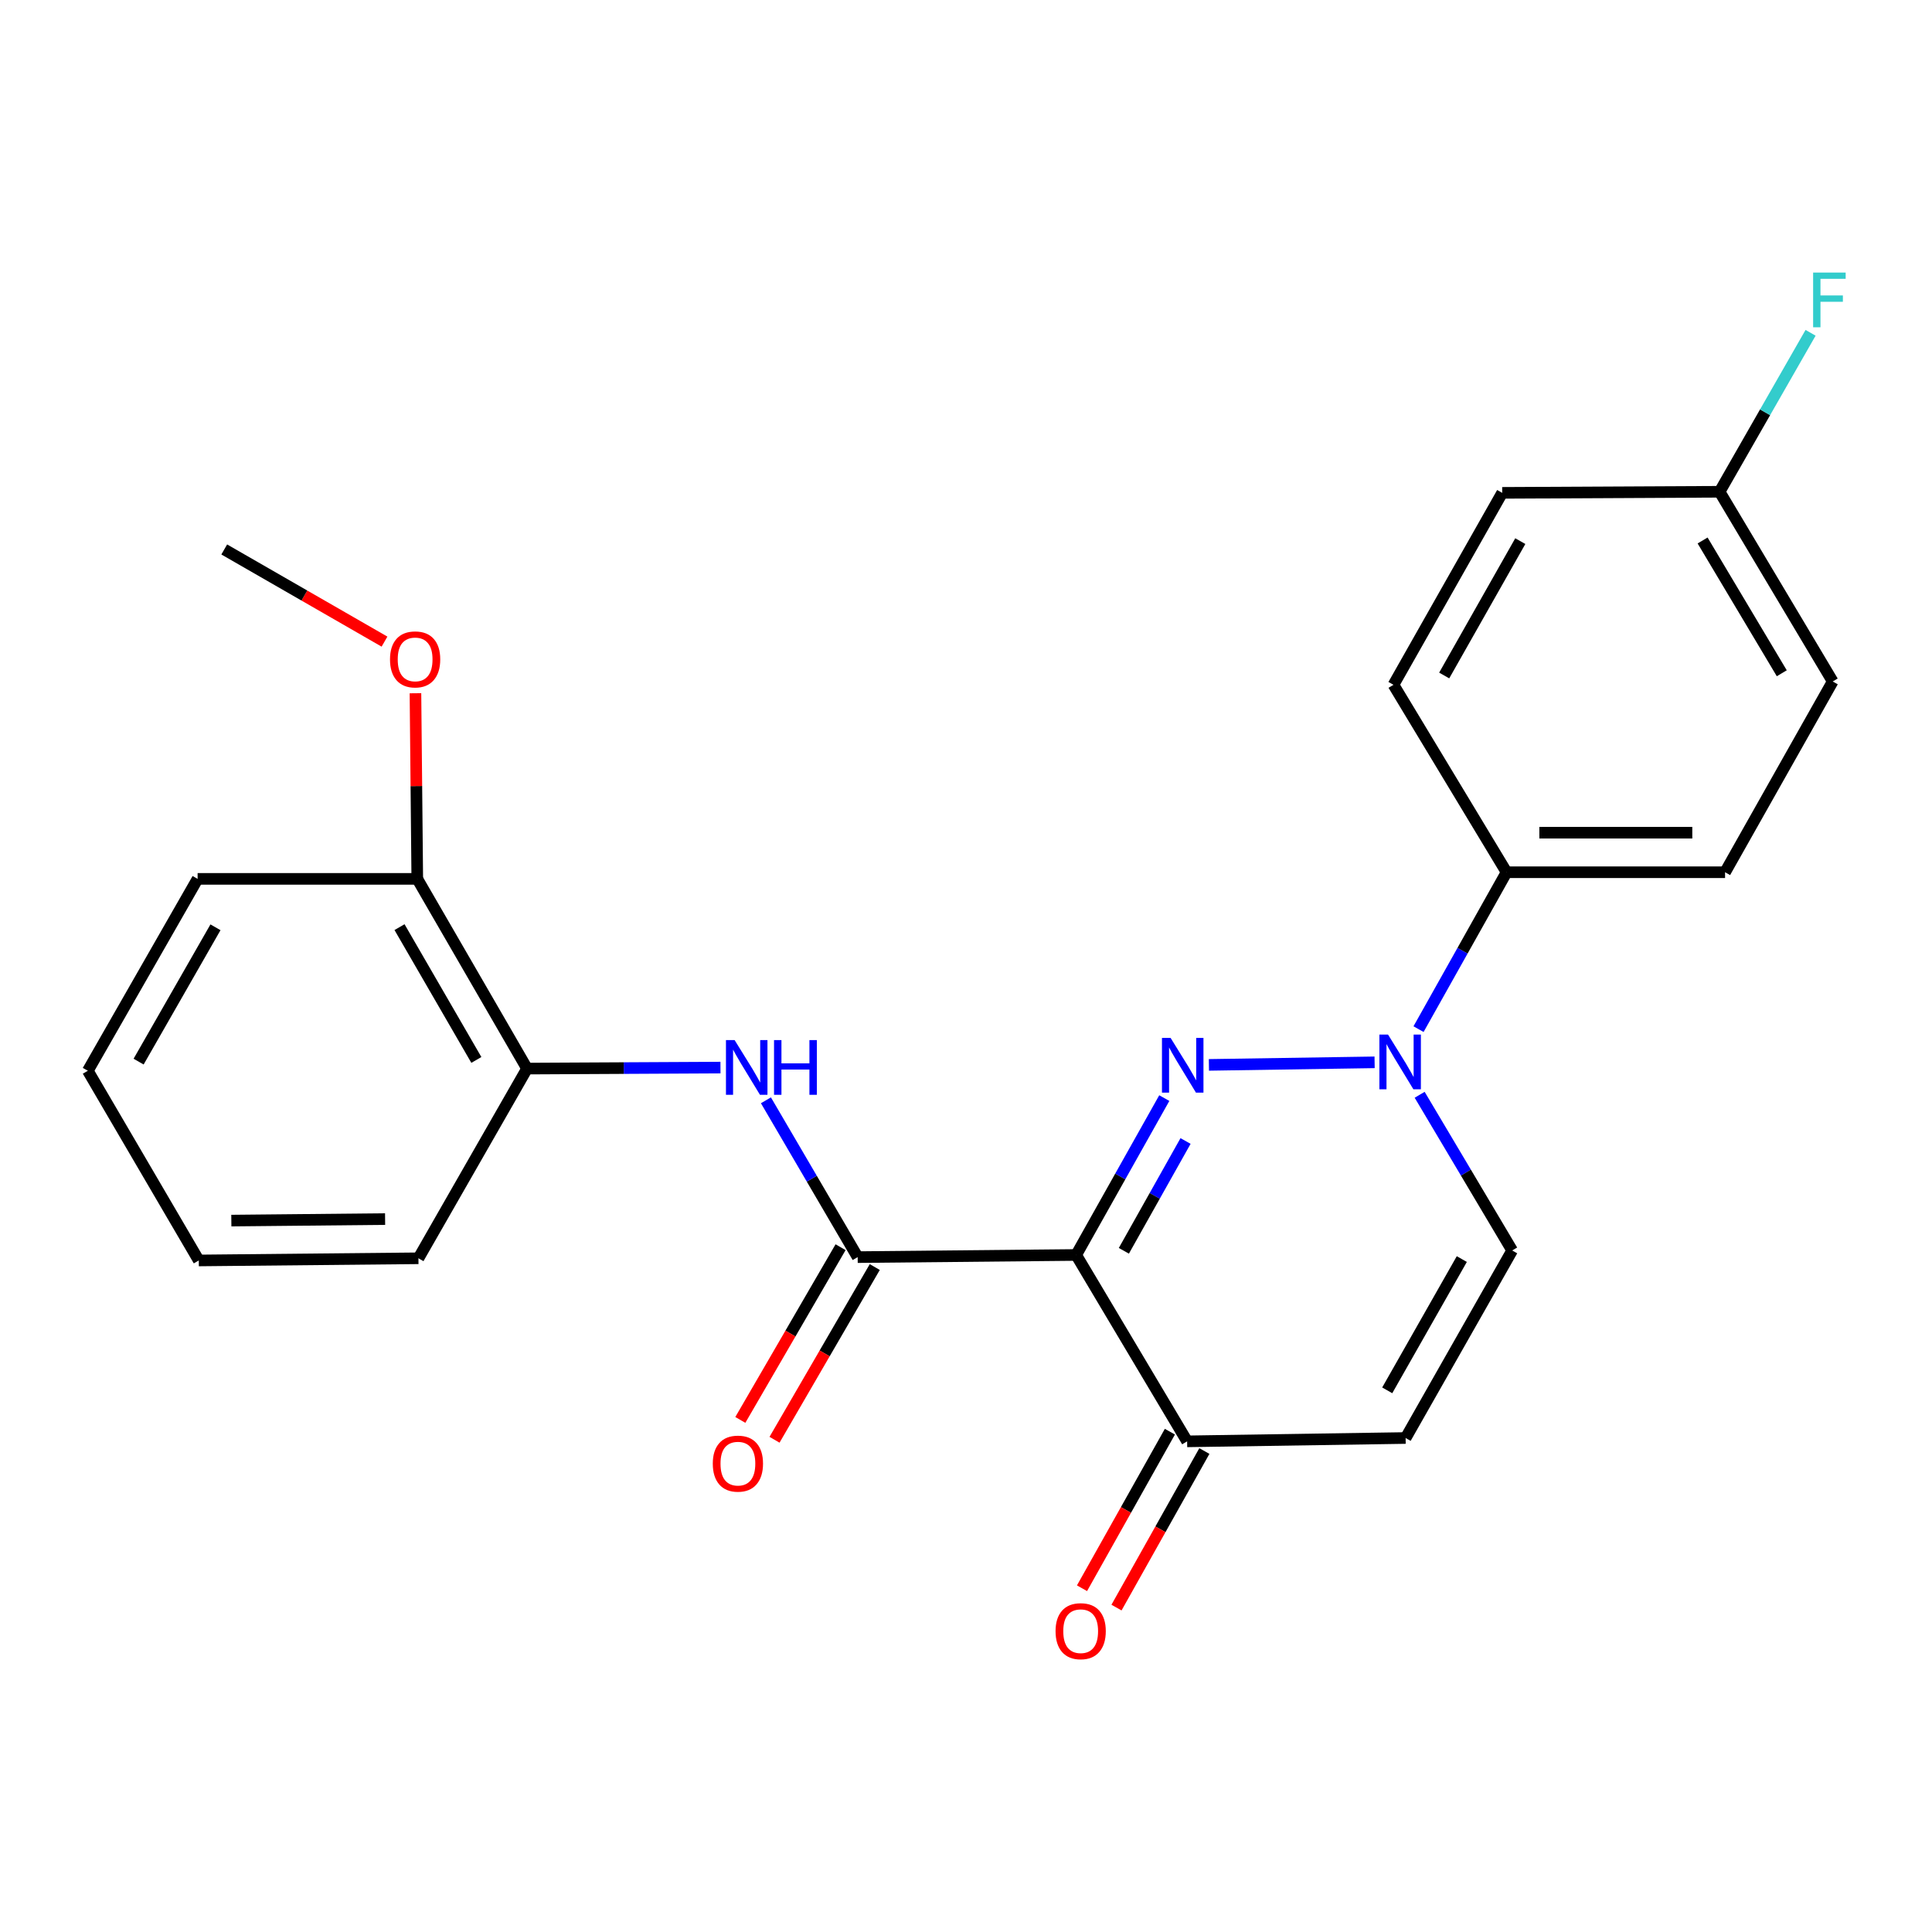 <?xml version='1.0' encoding='iso-8859-1'?>
<svg version='1.1' baseProfile='full'
              xmlns='http://www.w3.org/2000/svg'
                      xmlns:rdkit='http://www.rdkit.org/xml'
                      xmlns:xlink='http://www.w3.org/1999/xlink'
                  xml:space='preserve'
width='1000px' height='1000px' viewBox='0 0 1000 1000'>
<!-- END OF HEADER -->
<rect style='opacity:1.0;fill:#FFFFFF;stroke:none' width='1000' height='1000' x='0' y='0'> </rect>
<path class='bond-0' d='M 602.636,568.371 L 579.83,608.971' style='fill:none;fill-rule:evenodd;stroke:#0000FF;stroke-width:6px;stroke-linecap:butt;stroke-linejoin:miter;stroke-opacity:1' />
<path class='bond-0' d='M 579.83,608.971 L 557.023,649.571' style='fill:none;fill-rule:evenodd;stroke:#000000;stroke-width:6px;stroke-linecap:butt;stroke-linejoin:miter;stroke-opacity:1' />
<path class='bond-0' d='M 613.639,590.575 L 597.674,618.995' style='fill:none;fill-rule:evenodd;stroke:#0000FF;stroke-width:6px;stroke-linecap:butt;stroke-linejoin:miter;stroke-opacity:1' />
<path class='bond-0' d='M 597.674,618.995 L 581.71,647.415' style='fill:none;fill-rule:evenodd;stroke:#000000;stroke-width:6px;stroke-linecap:butt;stroke-linejoin:miter;stroke-opacity:1' />
<path class='bond-1' d='M 625.725,551.186 L 711.493,549.86' style='fill:none;fill-rule:evenodd;stroke:#0000FF;stroke-width:6px;stroke-linecap:butt;stroke-linejoin:miter;stroke-opacity:1' />
<path class='bond-2' d='M 557.023,649.571 L 443.93,650.685' style='fill:none;fill-rule:evenodd;stroke:#000000;stroke-width:6px;stroke-linecap:butt;stroke-linejoin:miter;stroke-opacity:1' />
<path class='bond-4' d='M 557.023,649.571 L 614.457,746.04' style='fill:none;fill-rule:evenodd;stroke:#000000;stroke-width:6px;stroke-linecap:butt;stroke-linejoin:miter;stroke-opacity:1' />
<path class='bond-6' d='M 734.809,566.654 L 758.753,606.947' style='fill:none;fill-rule:evenodd;stroke:#0000FF;stroke-width:6px;stroke-linecap:butt;stroke-linejoin:miter;stroke-opacity:1' />
<path class='bond-6' d='M 758.753,606.947 L 782.698,647.24' style='fill:none;fill-rule:evenodd;stroke:#000000;stroke-width:6px;stroke-linecap:butt;stroke-linejoin:miter;stroke-opacity:1' />
<path class='bond-8' d='M 734.232,532.681 L 757.015,492.076' style='fill:none;fill-rule:evenodd;stroke:#0000FF;stroke-width:6px;stroke-linecap:butt;stroke-linejoin:miter;stroke-opacity:1' />
<path class='bond-8' d='M 757.015,492.076 L 779.799,451.47' style='fill:none;fill-rule:evenodd;stroke:#000000;stroke-width:6px;stroke-linecap:butt;stroke-linejoin:miter;stroke-opacity:1' />
<path class='bond-3' d='M 443.93,650.685 L 420.187,610.099' style='fill:none;fill-rule:evenodd;stroke:#000000;stroke-width:6px;stroke-linecap:butt;stroke-linejoin:miter;stroke-opacity:1' />
<path class='bond-3' d='M 420.187,610.099 L 396.444,569.514' style='fill:none;fill-rule:evenodd;stroke:#0000FF;stroke-width:6px;stroke-linecap:butt;stroke-linejoin:miter;stroke-opacity:1' />
<path class='bond-9' d='M 435.079,645.548 L 409.135,690.247' style='fill:none;fill-rule:evenodd;stroke:#000000;stroke-width:6px;stroke-linecap:butt;stroke-linejoin:miter;stroke-opacity:1' />
<path class='bond-9' d='M 409.135,690.247 L 383.19,734.946' style='fill:none;fill-rule:evenodd;stroke:#FF0000;stroke-width:6px;stroke-linecap:butt;stroke-linejoin:miter;stroke-opacity:1' />
<path class='bond-9' d='M 452.781,655.822 L 426.836,700.521' style='fill:none;fill-rule:evenodd;stroke:#000000;stroke-width:6px;stroke-linecap:butt;stroke-linejoin:miter;stroke-opacity:1' />
<path class='bond-9' d='M 426.836,700.521 L 400.892,745.22' style='fill:none;fill-rule:evenodd;stroke:#FF0000;stroke-width:6px;stroke-linecap:butt;stroke-linejoin:miter;stroke-opacity:1' />
<path class='bond-7' d='M 372.914,552.581 L 322.857,552.841' style='fill:none;fill-rule:evenodd;stroke:#0000FF;stroke-width:6px;stroke-linecap:butt;stroke-linejoin:miter;stroke-opacity:1' />
<path class='bond-7' d='M 322.857,552.841 L 272.801,553.101' style='fill:none;fill-rule:evenodd;stroke:#000000;stroke-width:6px;stroke-linecap:butt;stroke-linejoin:miter;stroke-opacity:1' />
<path class='bond-10' d='M 605.533,741.031 L 582.79,781.551' style='fill:none;fill-rule:evenodd;stroke:#000000;stroke-width:6px;stroke-linecap:butt;stroke-linejoin:miter;stroke-opacity:1' />
<path class='bond-10' d='M 582.79,781.551 L 560.047,822.071' style='fill:none;fill-rule:evenodd;stroke:#FF0000;stroke-width:6px;stroke-linecap:butt;stroke-linejoin:miter;stroke-opacity:1' />
<path class='bond-10' d='M 623.381,751.049 L 600.638,791.569' style='fill:none;fill-rule:evenodd;stroke:#000000;stroke-width:6px;stroke-linecap:butt;stroke-linejoin:miter;stroke-opacity:1' />
<path class='bond-10' d='M 600.638,791.569 L 577.896,832.089' style='fill:none;fill-rule:evenodd;stroke:#FF0000;stroke-width:6px;stroke-linecap:butt;stroke-linejoin:miter;stroke-opacity:1' />
<path class='bond-24' d='M 614.457,746.04 L 727.55,744.312' style='fill:none;fill-rule:evenodd;stroke:#000000;stroke-width:6px;stroke-linecap:butt;stroke-linejoin:miter;stroke-opacity:1' />
<path class='bond-5' d='M 727.55,744.312 L 782.698,647.24' style='fill:none;fill-rule:evenodd;stroke:#000000;stroke-width:6px;stroke-linecap:butt;stroke-linejoin:miter;stroke-opacity:1' />
<path class='bond-5' d='M 718.026,719.641 L 756.63,651.69' style='fill:none;fill-rule:evenodd;stroke:#000000;stroke-width:6px;stroke-linecap:butt;stroke-linejoin:miter;stroke-opacity:1' />
<path class='bond-11' d='M 272.801,553.101 L 215.981,454.904' style='fill:none;fill-rule:evenodd;stroke:#000000;stroke-width:6px;stroke-linecap:butt;stroke-linejoin:miter;stroke-opacity:1' />
<path class='bond-11' d='M 246.562,548.622 L 206.789,479.884' style='fill:none;fill-rule:evenodd;stroke:#000000;stroke-width:6px;stroke-linecap:butt;stroke-linejoin:miter;stroke-opacity:1' />
<path class='bond-19' d='M 272.801,553.101 L 216.584,651.288' style='fill:none;fill-rule:evenodd;stroke:#000000;stroke-width:6px;stroke-linecap:butt;stroke-linejoin:miter;stroke-opacity:1' />
<path class='bond-12' d='M 779.799,451.47 L 892.892,451.47' style='fill:none;fill-rule:evenodd;stroke:#000000;stroke-width:6px;stroke-linecap:butt;stroke-linejoin:miter;stroke-opacity:1' />
<path class='bond-12' d='M 796.763,431.003 L 875.928,431.003' style='fill:none;fill-rule:evenodd;stroke:#000000;stroke-width:6px;stroke-linecap:butt;stroke-linejoin:miter;stroke-opacity:1' />
<path class='bond-13' d='M 779.799,451.47 L 721.262,354.455' style='fill:none;fill-rule:evenodd;stroke:#000000;stroke-width:6px;stroke-linecap:butt;stroke-linejoin:miter;stroke-opacity:1' />
<path class='bond-18' d='M 215.981,454.904 L 215.51,406.863' style='fill:none;fill-rule:evenodd;stroke:#000000;stroke-width:6px;stroke-linecap:butt;stroke-linejoin:miter;stroke-opacity:1' />
<path class='bond-18' d='M 215.51,406.863 L 215.039,358.822' style='fill:none;fill-rule:evenodd;stroke:#FF0000;stroke-width:6px;stroke-linecap:butt;stroke-linejoin:miter;stroke-opacity:1' />
<path class='bond-20' d='M 215.981,454.904 L 102.285,454.904' style='fill:none;fill-rule:evenodd;stroke:#000000;stroke-width:6px;stroke-linecap:butt;stroke-linejoin:miter;stroke-opacity:1' />
<path class='bond-16' d='M 892.892,451.47 L 948.608,352.727' style='fill:none;fill-rule:evenodd;stroke:#000000;stroke-width:6px;stroke-linecap:butt;stroke-linejoin:miter;stroke-opacity:1' />
<path class='bond-15' d='M 721.262,354.455 L 777.536,255.098' style='fill:none;fill-rule:evenodd;stroke:#000000;stroke-width:6px;stroke-linecap:butt;stroke-linejoin:miter;stroke-opacity:1' />
<path class='bond-15' d='M 747.512,349.638 L 786.904,280.088' style='fill:none;fill-rule:evenodd;stroke:#000000;stroke-width:6px;stroke-linecap:butt;stroke-linejoin:miter;stroke-opacity:1' />
<path class='bond-14' d='M 890.06,254.54 L 777.536,255.098' style='fill:none;fill-rule:evenodd;stroke:#000000;stroke-width:6px;stroke-linecap:butt;stroke-linejoin:miter;stroke-opacity:1' />
<path class='bond-17' d='M 890.06,254.54 L 913.605,213.4' style='fill:none;fill-rule:evenodd;stroke:#000000;stroke-width:6px;stroke-linecap:butt;stroke-linejoin:miter;stroke-opacity:1' />
<path class='bond-17' d='M 913.605,213.4 L 937.15,172.26' style='fill:none;fill-rule:evenodd;stroke:#33CCCC;stroke-width:6px;stroke-linecap:butt;stroke-linejoin:miter;stroke-opacity:1' />
<path class='bond-25' d='M 890.06,254.54 L 948.608,352.727' style='fill:none;fill-rule:evenodd;stroke:#000000;stroke-width:6px;stroke-linecap:butt;stroke-linejoin:miter;stroke-opacity:1' />
<path class='bond-25' d='M 881.263,279.751 L 922.247,348.481' style='fill:none;fill-rule:evenodd;stroke:#000000;stroke-width:6px;stroke-linecap:butt;stroke-linejoin:miter;stroke-opacity:1' />
<path class='bond-21' d='M 199.018,332.105 L 157.542,308.252' style='fill:none;fill-rule:evenodd;stroke:#FF0000;stroke-width:6px;stroke-linecap:butt;stroke-linejoin:miter;stroke-opacity:1' />
<path class='bond-21' d='M 157.542,308.252 L 116.067,284.4' style='fill:none;fill-rule:evenodd;stroke:#000000;stroke-width:6px;stroke-linecap:butt;stroke-linejoin:miter;stroke-opacity:1' />
<path class='bond-22' d='M 216.584,651.288 L 102.888,652.413' style='fill:none;fill-rule:evenodd;stroke:#000000;stroke-width:6px;stroke-linecap:butt;stroke-linejoin:miter;stroke-opacity:1' />
<path class='bond-22' d='M 199.327,630.99 L 119.74,631.778' style='fill:none;fill-rule:evenodd;stroke:#000000;stroke-width:6px;stroke-linecap:butt;stroke-linejoin:miter;stroke-opacity:1' />
<path class='bond-26' d='M 102.285,454.904 L 45.455,554.227' style='fill:none;fill-rule:evenodd;stroke:#000000;stroke-width:6px;stroke-linecap:butt;stroke-linejoin:miter;stroke-opacity:1' />
<path class='bond-26' d='M 111.526,479.967 L 71.744,549.493' style='fill:none;fill-rule:evenodd;stroke:#000000;stroke-width:6px;stroke-linecap:butt;stroke-linejoin:miter;stroke-opacity:1' />
<path class='bond-23' d='M 102.888,652.413 L 45.455,554.227' style='fill:none;fill-rule:evenodd;stroke:#000000;stroke-width:6px;stroke-linecap:butt;stroke-linejoin:miter;stroke-opacity:1' />
<path  class='atom-0' d='M 605.911 537.236
L 615.191 552.236
Q 616.111 553.716, 617.591 556.396
Q 619.071 559.076, 619.151 559.236
L 619.151 537.236
L 622.911 537.236
L 622.911 565.556
L 619.031 565.556
L 609.071 549.156
Q 607.911 547.236, 606.671 545.036
Q 605.471 542.836, 605.111 542.156
L 605.111 565.556
L 601.431 565.556
L 601.431 537.236
L 605.911 537.236
' fill='#0000FF'/>
<path  class='atom-2' d='M 718.447 535.496
L 727.727 550.496
Q 728.647 551.976, 730.127 554.656
Q 731.607 557.336, 731.687 557.496
L 731.687 535.496
L 735.447 535.496
L 735.447 563.816
L 731.567 563.816
L 721.607 547.416
Q 720.447 545.496, 719.207 543.296
Q 718.007 541.096, 717.647 540.416
L 717.647 563.816
L 713.967 563.816
L 713.967 535.496
L 718.447 535.496
' fill='#0000FF'/>
<path  class='atom-4' d='M 380.237 538.35
L 389.517 553.35
Q 390.437 554.83, 391.917 557.51
Q 393.397 560.19, 393.477 560.35
L 393.477 538.35
L 397.237 538.35
L 397.237 566.67
L 393.357 566.67
L 383.397 550.27
Q 382.237 548.35, 380.997 546.15
Q 379.797 543.95, 379.437 543.27
L 379.437 566.67
L 375.757 566.67
L 375.757 538.35
L 380.237 538.35
' fill='#0000FF'/>
<path  class='atom-4' d='M 400.637 538.35
L 404.477 538.35
L 404.477 550.39
L 418.957 550.39
L 418.957 538.35
L 422.797 538.35
L 422.797 566.67
L 418.957 566.67
L 418.957 553.59
L 404.477 553.59
L 404.477 566.67
L 400.637 566.67
L 400.637 538.35
' fill='#0000FF'/>
<path  class='atom-10' d='M 368.937 757.57
Q 368.937 750.77, 372.297 746.97
Q 375.657 743.17, 381.937 743.17
Q 388.217 743.17, 391.577 746.97
Q 394.937 750.77, 394.937 757.57
Q 394.937 764.45, 391.537 768.37
Q 388.137 772.25, 381.937 772.25
Q 375.697 772.25, 372.297 768.37
Q 368.937 764.49, 368.937 757.57
M 381.937 769.05
Q 386.257 769.05, 388.577 766.17
Q 390.937 763.25, 390.937 757.57
Q 390.937 752.01, 388.577 749.21
Q 386.257 746.37, 381.937 746.37
Q 377.617 746.37, 375.257 749.17
Q 372.937 751.97, 372.937 757.57
Q 372.937 763.29, 375.257 766.17
Q 377.617 769.05, 381.937 769.05
' fill='#FF0000'/>
<path  class='atom-11' d='M 546.354 844.295
Q 546.354 837.495, 549.714 833.695
Q 553.074 829.895, 559.354 829.895
Q 565.634 829.895, 568.994 833.695
Q 572.354 837.495, 572.354 844.295
Q 572.354 851.175, 568.954 855.095
Q 565.554 858.975, 559.354 858.975
Q 553.114 858.975, 549.714 855.095
Q 546.354 851.215, 546.354 844.295
M 559.354 855.775
Q 563.674 855.775, 565.994 852.895
Q 568.354 849.975, 568.354 844.295
Q 568.354 838.735, 565.994 835.935
Q 563.674 833.095, 559.354 833.095
Q 555.034 833.095, 552.674 835.895
Q 550.354 838.695, 550.354 844.295
Q 550.354 850.015, 552.674 852.895
Q 555.034 855.775, 559.354 855.775
' fill='#FF0000'/>
<path  class='atom-18' d='M 938.471 141.08
L 955.311 141.08
L 955.311 144.32
L 942.271 144.32
L 942.271 152.92
L 953.871 152.92
L 953.871 156.2
L 942.271 156.2
L 942.271 169.4
L 938.471 169.4
L 938.471 141.08
' fill='#33CCCC'/>
<path  class='atom-19' d='M 201.867 341.299
Q 201.867 334.499, 205.227 330.699
Q 208.587 326.899, 214.867 326.899
Q 221.147 326.899, 224.507 330.699
Q 227.867 334.499, 227.867 341.299
Q 227.867 348.179, 224.467 352.099
Q 221.067 355.979, 214.867 355.979
Q 208.627 355.979, 205.227 352.099
Q 201.867 348.219, 201.867 341.299
M 214.867 352.779
Q 219.187 352.779, 221.507 349.899
Q 223.867 346.979, 223.867 341.299
Q 223.867 335.739, 221.507 332.939
Q 219.187 330.099, 214.867 330.099
Q 210.547 330.099, 208.187 332.899
Q 205.867 335.699, 205.867 341.299
Q 205.867 347.019, 208.187 349.899
Q 210.547 352.779, 214.867 352.779
' fill='#FF0000'/>
</svg>
